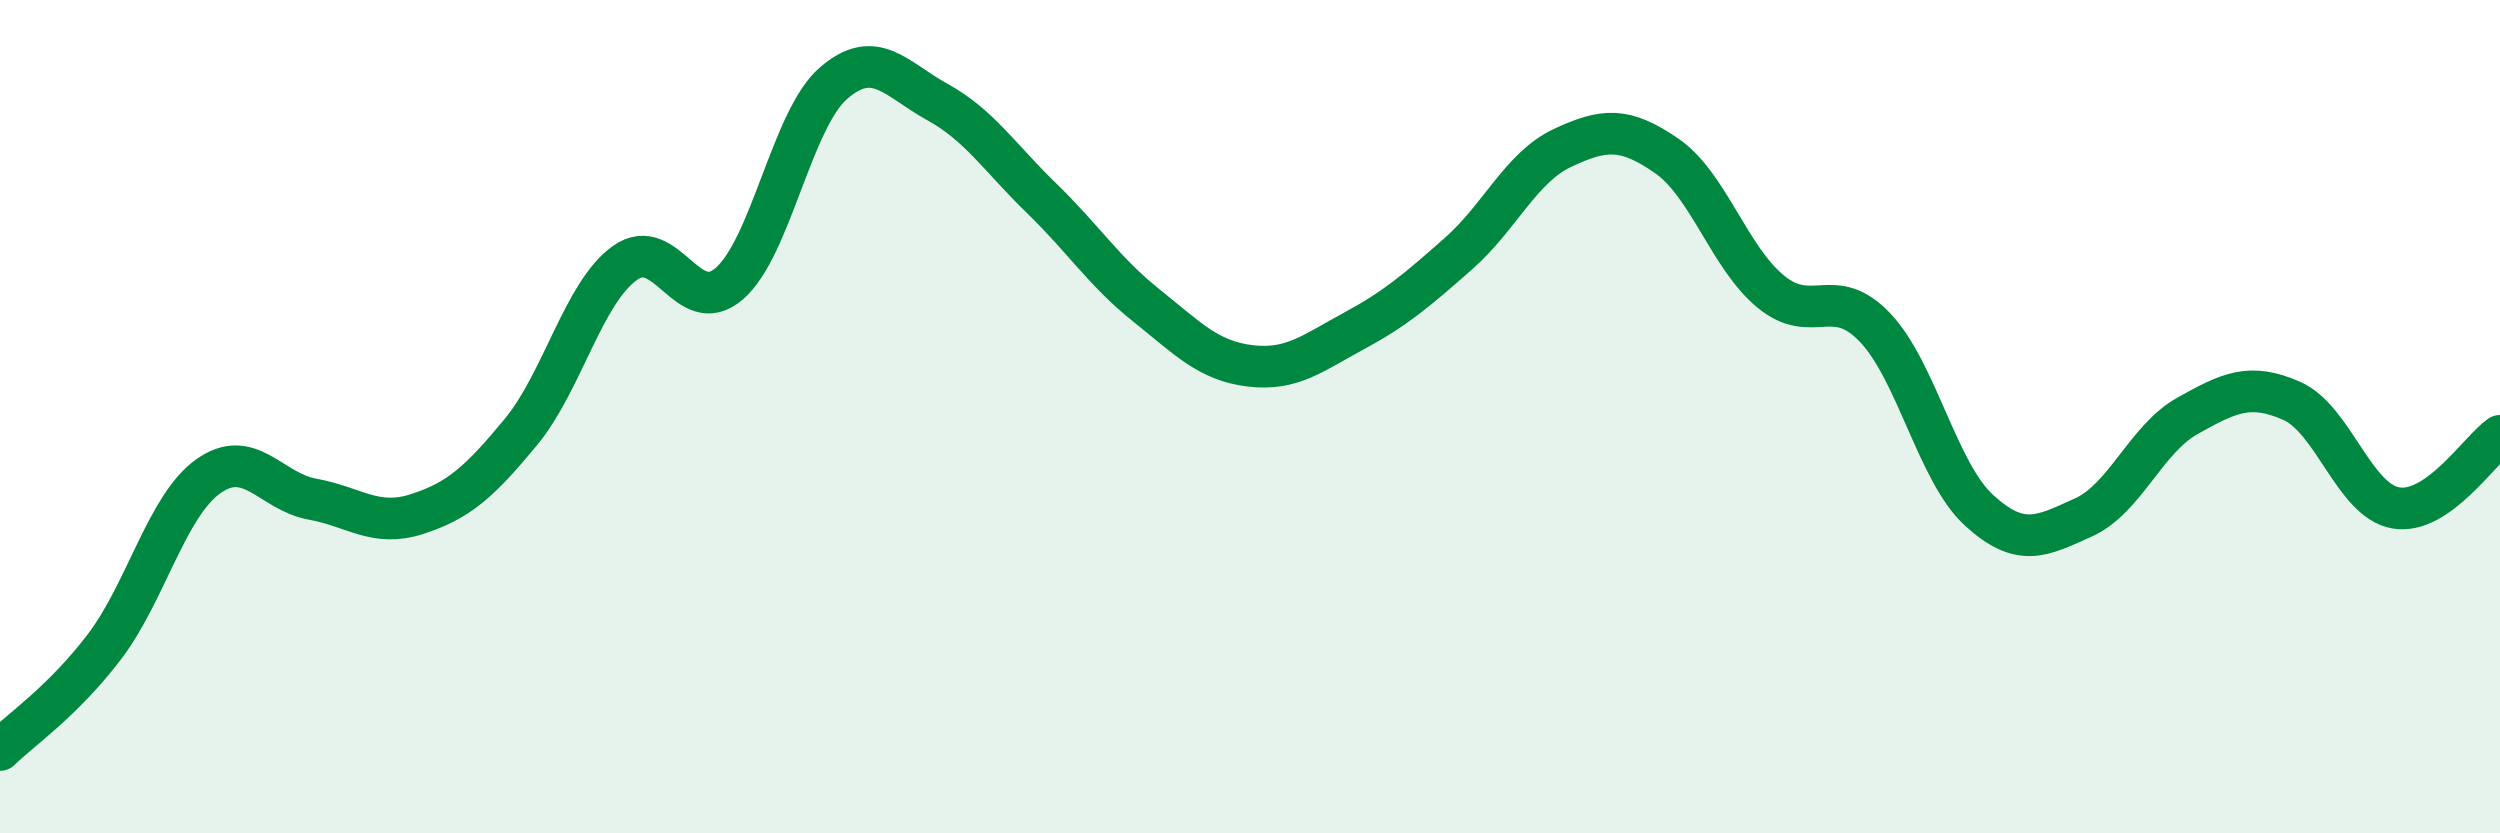 
    <svg width="60" height="20" viewBox="0 0 60 20" xmlns="http://www.w3.org/2000/svg">
      <path
        d="M 0,18 C 0.5,17.51 1.5,16.84 2.5,15.53 C 3.5,14.22 4,12.14 5,11.43 C 6,10.72 6.5,11.8 7.5,11.98 C 8.5,12.16 9,12.66 10,12.34 C 11,12.02 11.5,11.58 12.5,10.37 C 13.5,9.16 14,7.02 15,6.31 C 16,5.6 16.5,7.67 17.5,6.81 C 18.5,5.95 19,2.87 20,2 C 21,1.13 21.5,1.9 22.5,2.45 C 23.5,3 24,3.79 25,4.76 C 26,5.73 26.5,6.52 27.5,7.32 C 28.5,8.12 29,8.66 30,8.78 C 31,8.9 31.5,8.48 32.5,7.94 C 33.5,7.4 34,6.97 35,6.09 C 36,5.21 36.5,4.02 37.5,3.55 C 38.5,3.08 39,3.05 40,3.74 C 41,4.43 41.5,6.18 42.5,7 C 43.5,7.82 44,6.81 45,7.86 C 46,8.91 46.5,11.34 47.5,12.25 C 48.5,13.16 49,12.87 50,12.42 C 51,11.97 51.5,10.54 52.5,9.98 C 53.5,9.42 54,9.18 55,9.62 C 56,10.06 56.5,12.02 57.5,12.19 C 58.5,12.36 59.5,10.81 60,10.46L60 20L0 20Z"
        fill="#008740"
        opacity="0.1"
        stroke-linecap="round"
        stroke-linejoin="round"
      />
      <path
        d="M 0,18 C 0.5,17.51 1.5,16.84 2.5,15.53 C 3.5,14.22 4,12.14 5,11.43 C 6,10.72 6.5,11.8 7.5,11.98 C 8.5,12.16 9,12.66 10,12.34 C 11,12.02 11.5,11.58 12.5,10.37 C 13.5,9.16 14,7.02 15,6.31 C 16,5.6 16.5,7.67 17.5,6.81 C 18.5,5.95 19,2.87 20,2 C 21,1.13 21.5,1.9 22.5,2.45 C 23.5,3 24,3.79 25,4.76 C 26,5.73 26.5,6.52 27.5,7.32 C 28.5,8.12 29,8.66 30,8.78 C 31,8.9 31.5,8.48 32.5,7.94 C 33.5,7.4 34,6.97 35,6.09 C 36,5.21 36.5,4.02 37.5,3.55 C 38.5,3.08 39,3.05 40,3.74 C 41,4.43 41.5,6.18 42.5,7 C 43.5,7.82 44,6.81 45,7.86 C 46,8.91 46.5,11.34 47.5,12.25 C 48.5,13.16 49,12.87 50,12.42 C 51,11.97 51.5,10.54 52.5,9.98 C 53.5,9.42 54,9.18 55,9.62 C 56,10.06 56.5,12.02 57.5,12.19 C 58.5,12.36 59.5,10.81 60,10.46"
        stroke="#008740"
        stroke-width="1"
        fill="none"
        stroke-linecap="round"
        stroke-linejoin="round"
      />
    </svg>
  